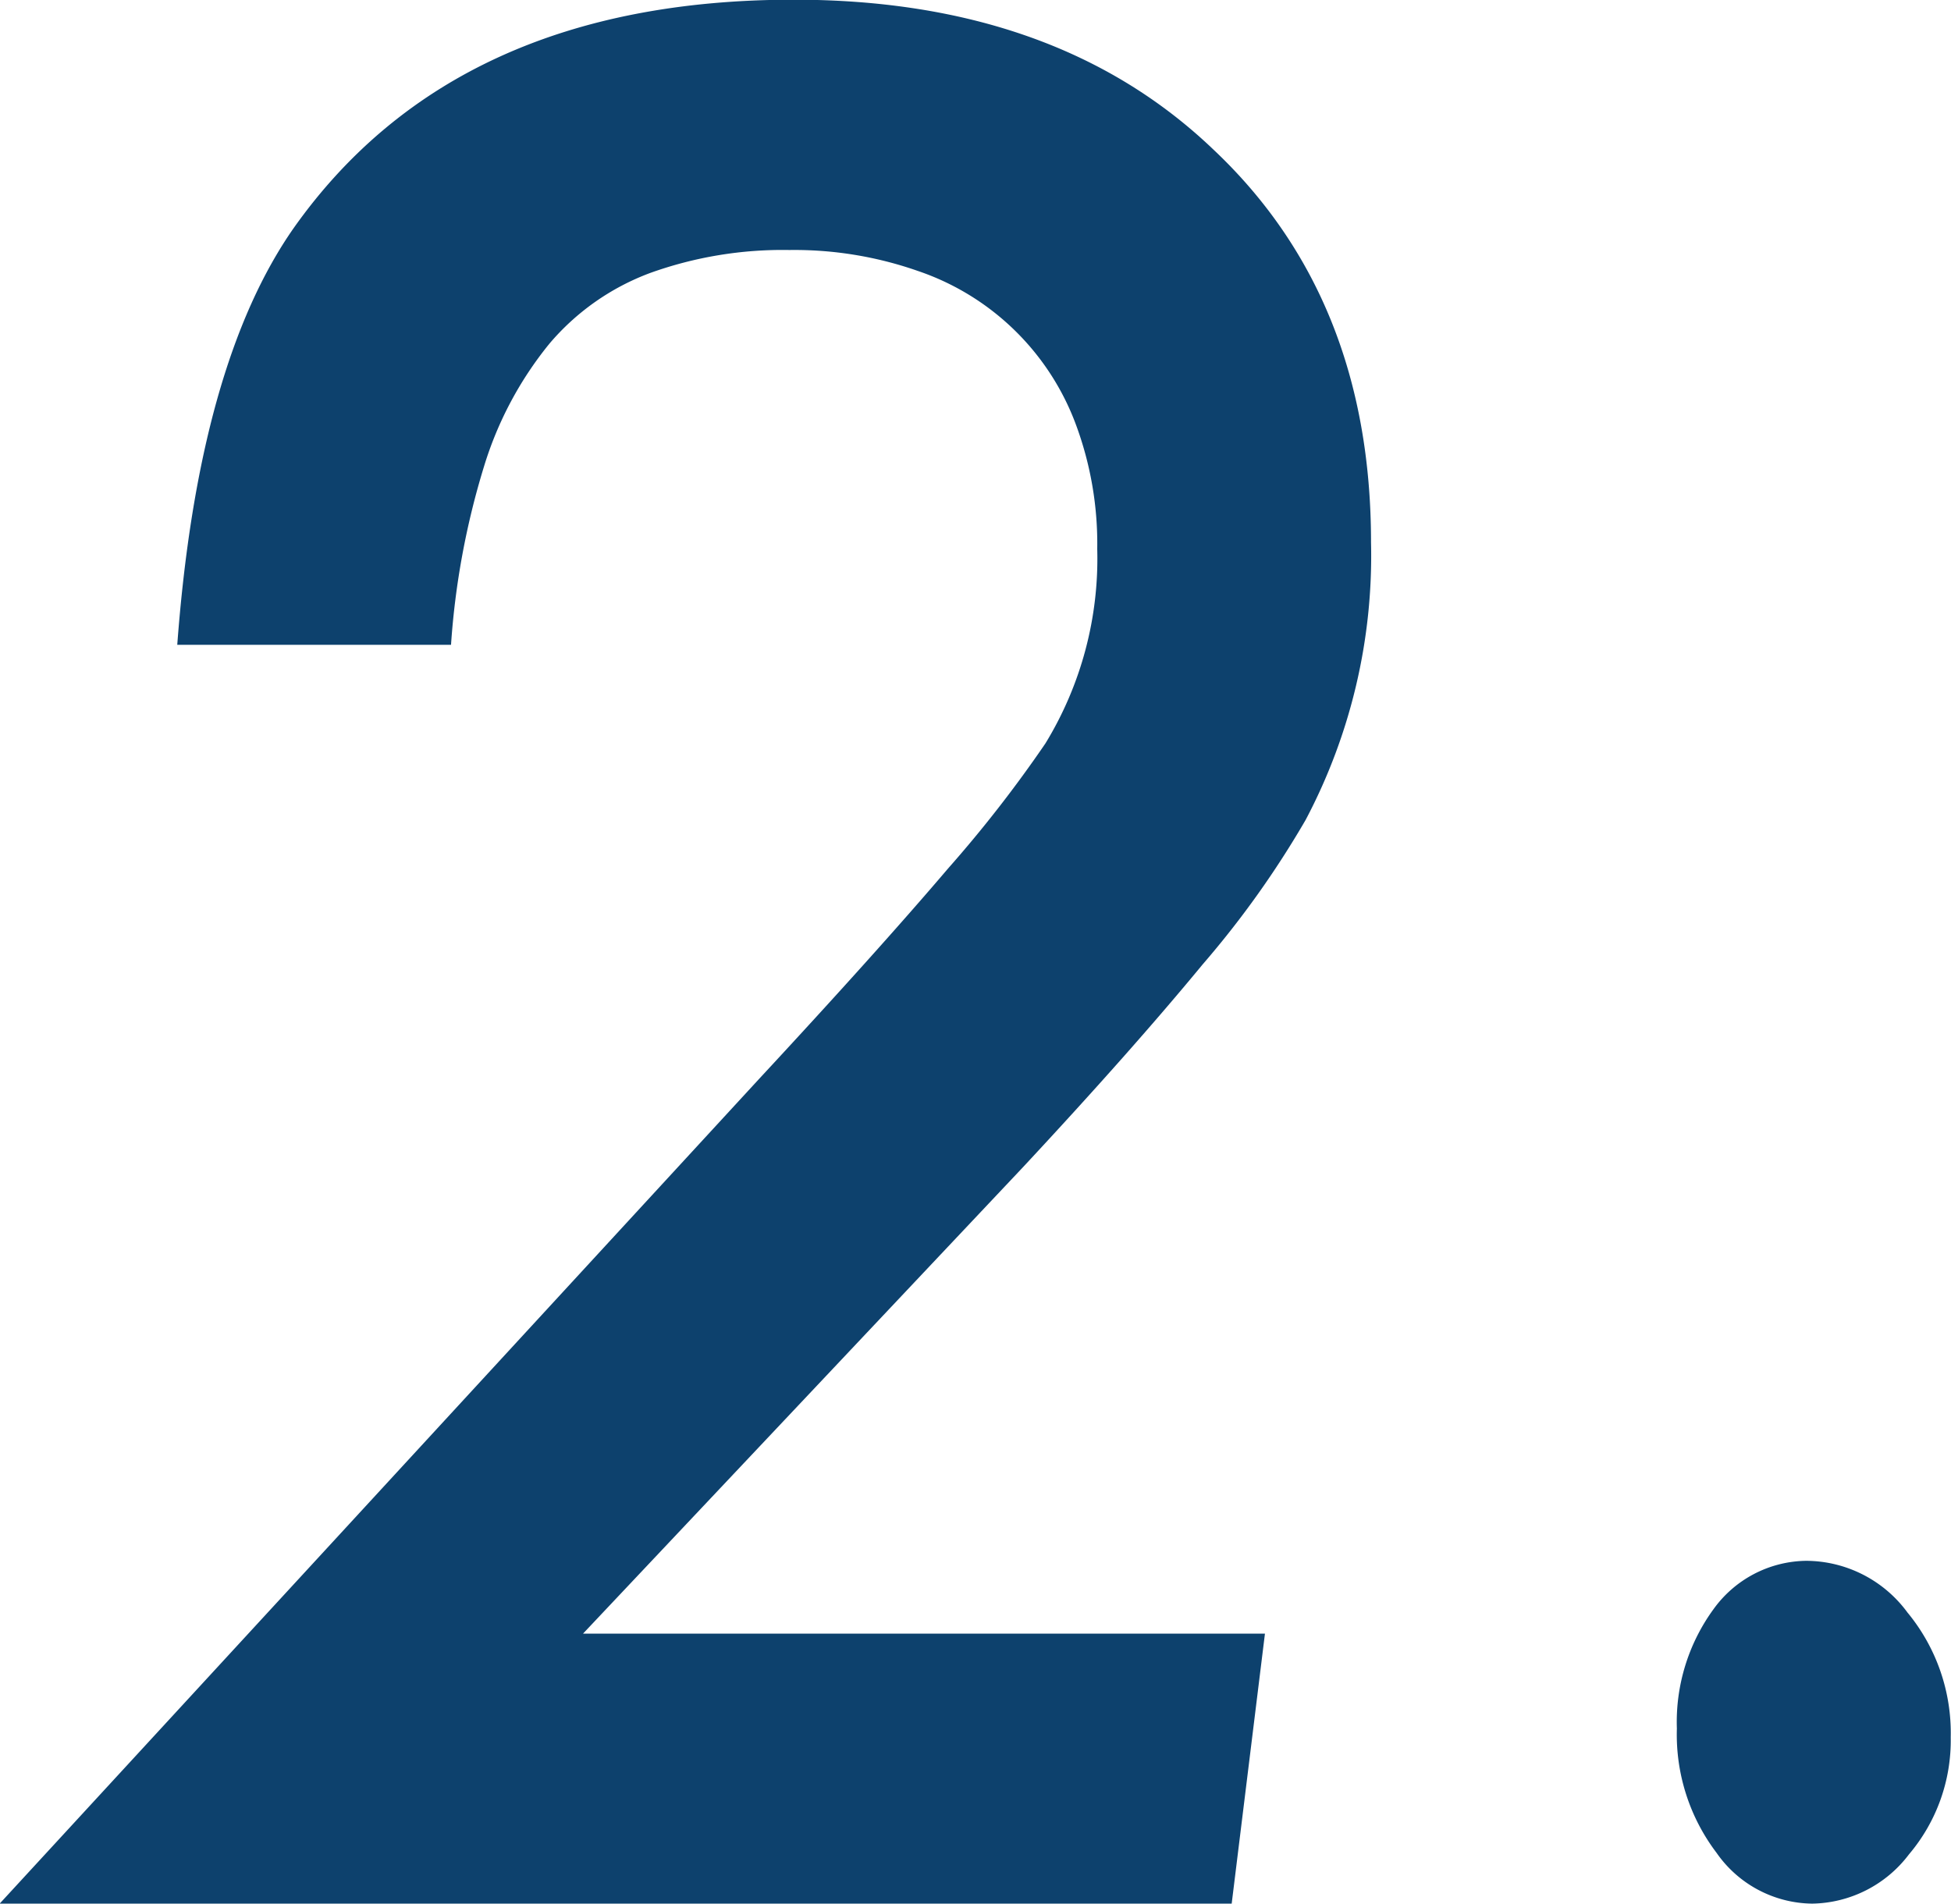 <svg xmlns="http://www.w3.org/2000/svg" width="64.531" height="62.97" viewBox="0 0 64.531 62.97">
  <defs>
    <style>
      .cls-1 {
        fill: #0d416d;
        fill-rule: evenodd;
      }
    </style>
  </defs>
  <path id="number02.svg" class="cls-1" d="M811.314,4877.04l14.562-15.44q3.59-3.855,5.935-6.7a31.359,31.359,0,0,0,3.406-4.78,18.7,18.7,0,0,0,2.162-9.18q0-8.085-5.221-13-5.181-4.95-13.869-4.95-11.177,0-16.52,7.52-3.181,4.515-3.875,13.82h9.055a26.014,26.014,0,0,1,1.091-5.9,11.95,11.95,0,0,1,2.162-4.06,8.045,8.045,0,0,1,3.333-2.34,12.958,12.958,0,0,1,4.606-.76,12.348,12.348,0,0,1,4.242.69,8.476,8.476,0,0,1,5.233,5.08,11.332,11.332,0,0,1,.707,4.12,11.718,11.718,0,0,1-1.713,6.43,42.1,42.1,0,0,1-3.222,4.14q-2.325,2.73-6.241,6.95l-25.127,27.29h40.75l1.1-8.93H811.314Zm43.823-.68a4.178,4.178,0,0,0-3.367-1.73,3.833,3.833,0,0,0-3.063,1.6,6.332,6.332,0,0,0-1.212,3.95,6.467,6.467,0,0,0,1.313,4.11,3.906,3.906,0,0,0,3.164,1.68,4.09,4.09,0,0,0,3.2-1.63,5.828,5.828,0,0,0,1.381-3.87,6.264,6.264,0,0,0-1.414-4.11h0Z" transform="translate(-792.031 -4823)"/>
</svg>
